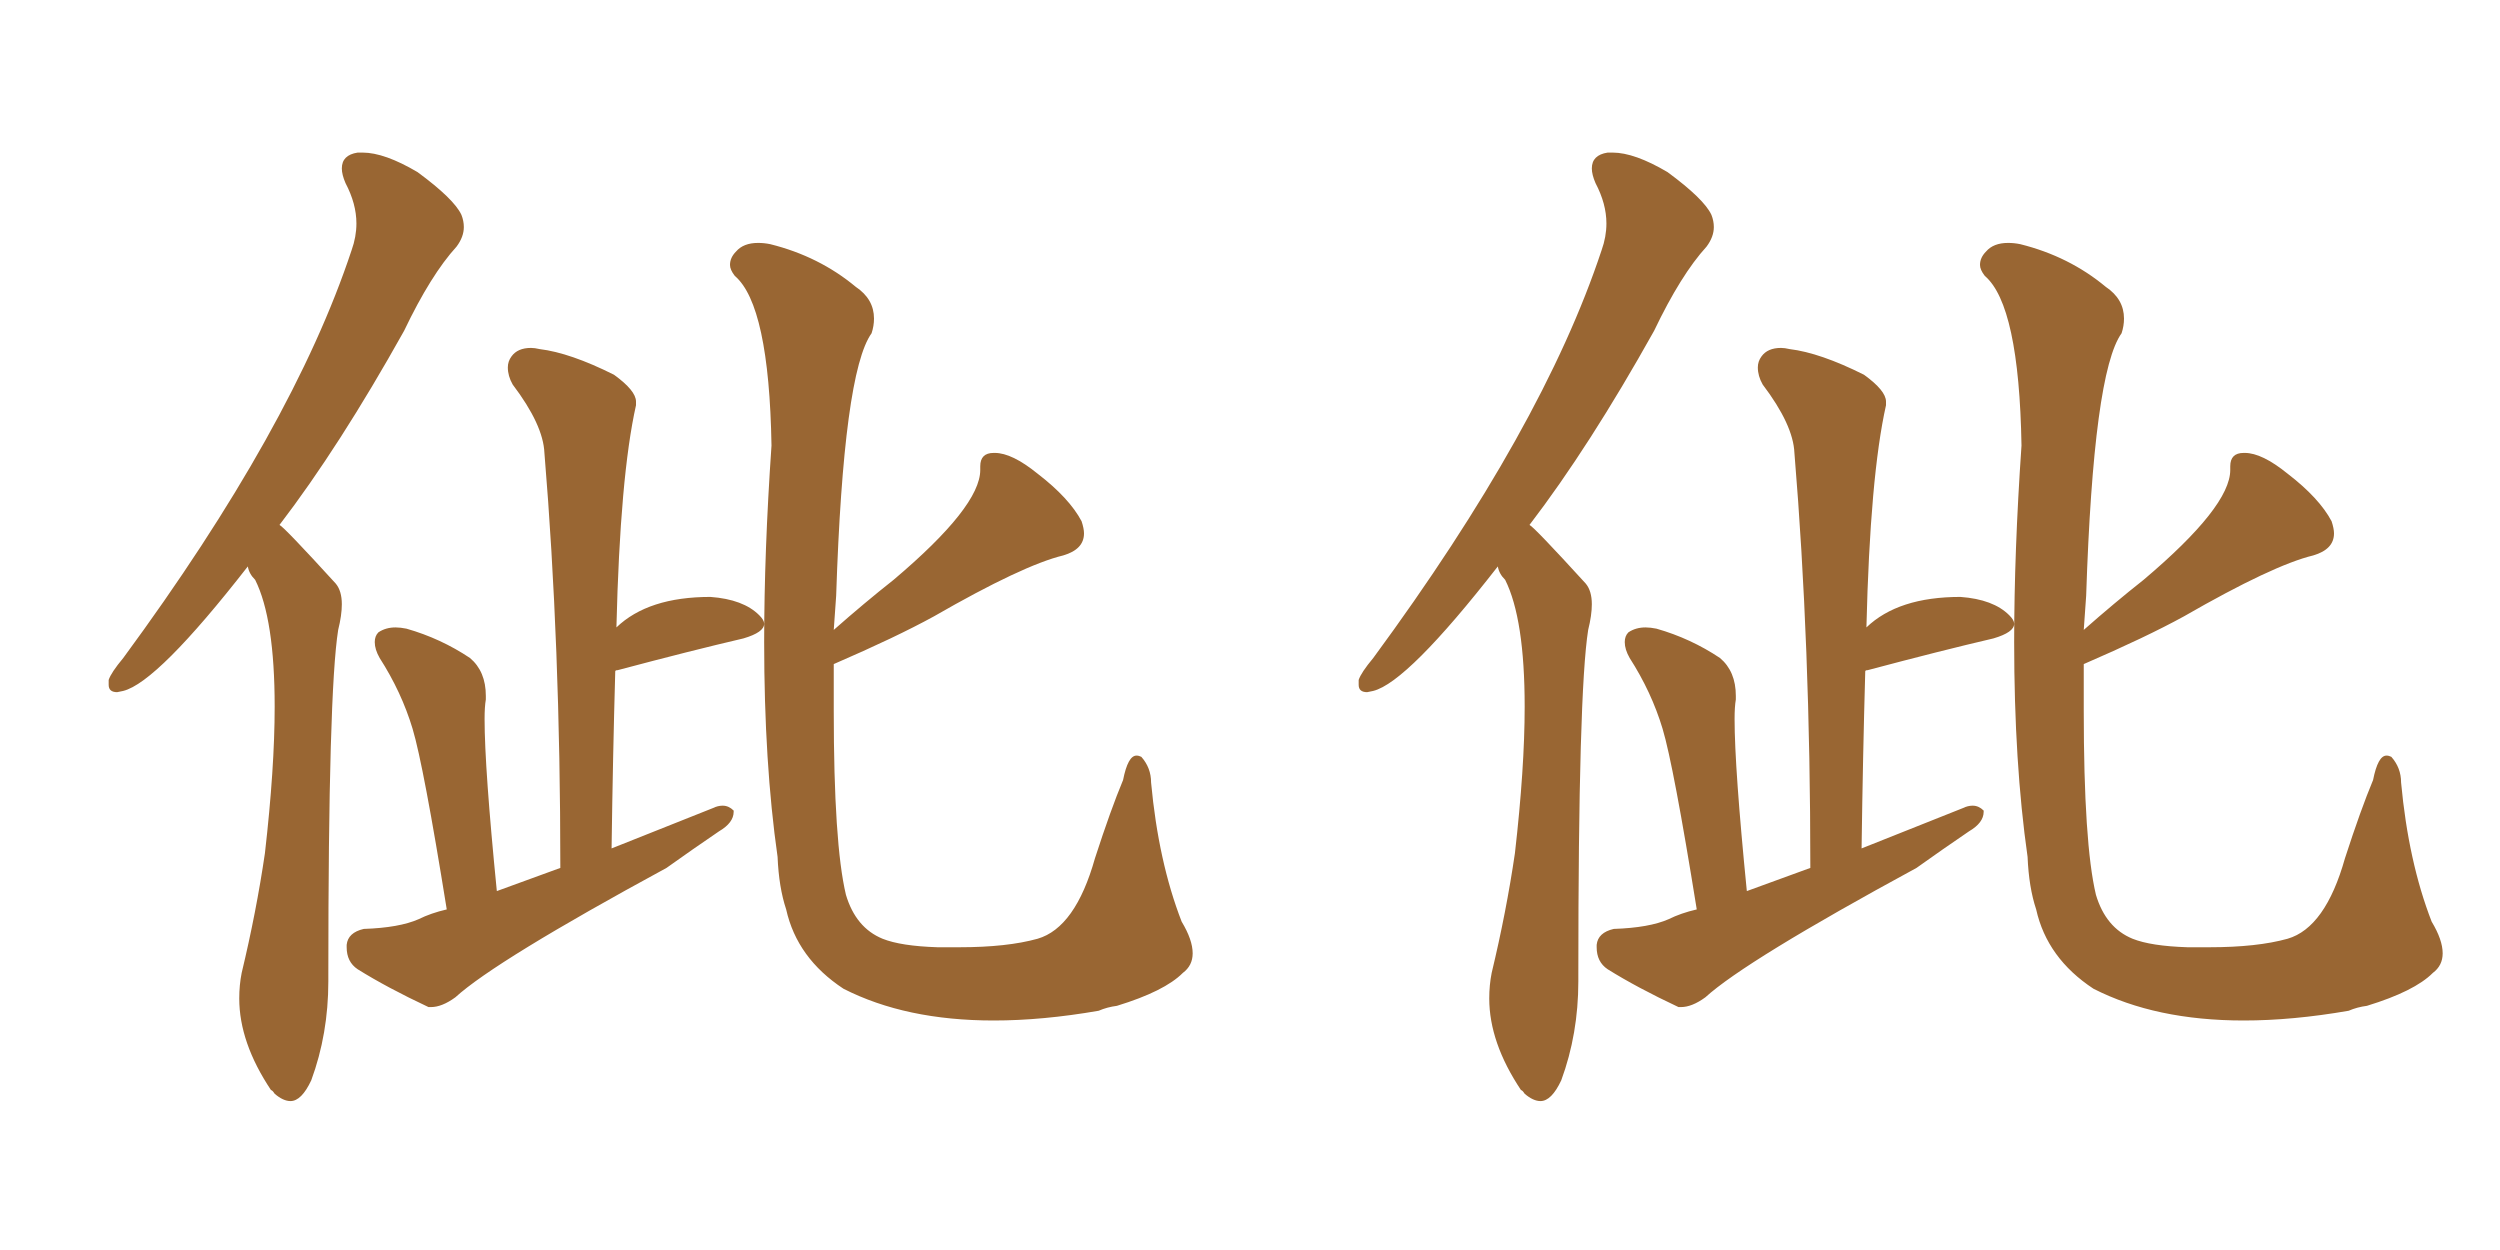 <svg xmlns="http://www.w3.org/2000/svg" xmlns:xlink="http://www.w3.org/1999/xlink" width="300" height="150"><path fill="#996633" padding="10" d="M29.74 67.97L29.74 67.97Q18.90 81.88 14.79 82.91L14.79 82.91L14.06 83.06Q13.04 83.06 13.04 82.18L13.04 82.18L13.04 81.59Q13.33 80.71 14.79 78.96L14.79 78.96Q35.16 51.27 42.19 30.03L42.19 30.03Q42.77 28.42 42.77 26.81L42.77 26.81Q42.77 24.46 41.46 21.97L41.46 21.97Q41.02 20.95 41.02 20.21L41.02 20.21Q41.02 18.60 42.92 18.31L42.92 18.31L43.51 18.31Q46.14 18.31 50.10 20.65L50.10 20.65Q54.49 23.88 55.37 25.78L55.37 25.78Q55.66 26.51 55.66 27.25L55.66 27.25Q55.66 28.42 54.79 29.59L54.79 29.59Q51.71 32.96 48.49 39.70L48.49 39.70Q40.72 53.61 33.54 62.99L33.54 62.99Q34.13 63.28 40.28 70.02L40.28 70.02Q41.02 70.90 41.02 72.51L41.02 72.51Q41.02 73.83 40.58 75.59L40.58 75.59Q39.40 83.06 39.40 116.89L39.40 116.89L39.40 117.77Q39.40 124.07 37.35 129.64L37.35 129.64Q36.18 132.13 34.86 132.13L34.86 132.13Q33.98 132.13 32.96 131.25L32.96 131.25Q32.67 130.81 32.52 130.81L32.52 130.81Q28.71 125.10 28.71 119.82L28.71 119.82Q28.71 118.21 29.00 116.75L29.00 116.75Q30.76 109.42 31.79 102.39L31.79 102.39Q32.96 92.14 32.96 84.81L32.96 84.81Q32.96 74.27 30.62 69.58L30.62 69.58Q29.88 68.85 29.74 67.97ZM100.05 79.69L100.05 79.69L100.05 85.25Q100.05 101.22 101.51 107.37L101.51 107.37Q102.69 111.33 105.91 112.65L105.91 112.65Q108.11 113.53 112.50 113.67L112.50 113.67L115.14 113.67Q120.85 113.67 124.51 112.65L124.51 112.65Q129.05 111.33 131.40 102.98L131.40 102.98Q133.30 97.12 134.77 93.60L134.77 93.60Q135.35 90.67 136.38 90.67L136.38 90.67Q136.67 90.67 136.96 90.82L136.96 90.82Q138.13 92.14 138.13 93.90L138.13 93.90Q139.01 103.42 141.80 110.60L141.80 110.60Q143.12 112.79 143.12 114.40L143.12 114.40Q143.12 115.87 141.94 116.75L141.94 116.75Q139.75 118.95 134.03 120.70L134.03 120.70Q132.86 120.85 131.84 121.29L131.84 121.29Q125.10 122.46 119.24 122.46L119.24 122.46Q108.69 122.46 101.22 118.65L101.22 118.65Q95.65 114.99 94.34 109.13L94.34 109.13Q93.46 106.49 93.31 102.83L93.31 102.83Q91.70 91.55 91.70 77.05L91.70 77.05Q91.70 66.21 92.58 53.47L92.58 53.47Q92.29 36.62 88.18 33.11L88.18 33.11Q87.60 32.37 87.60 31.79L87.60 31.79Q87.60 30.91 88.33 30.18L88.33 30.18Q89.21 29.15 90.97 29.15L90.97 29.15Q91.70 29.15 92.43 29.30L92.43 29.30Q98.29 30.76 102.69 34.42L102.69 34.42Q104.88 35.89 104.88 38.23L104.88 38.23Q104.88 39.11 104.59 39.99L104.59 39.99Q101.22 44.68 100.34 71.48L100.34 71.48Q100.20 73.68 100.05 75.59L100.05 75.59Q103.71 72.36 107.23 69.58L107.23 69.58Q117.63 60.79 117.63 56.40L117.63 56.40L117.63 55.96Q117.63 54.35 119.24 54.35L119.24 54.35L119.38 54.35Q121.44 54.35 124.51 56.84L124.51 56.84Q128.32 59.77 129.79 62.55L129.79 62.55Q130.08 63.43 130.08 64.01L130.08 64.01Q130.08 65.92 127.59 66.65L127.59 66.65Q122.75 67.82 112.06 73.97L112.06 73.97Q107.52 76.46 100.05 79.69ZM53.61 109.13L53.61 109.13Q50.83 91.85 49.51 87.45L49.51 87.45Q48.19 83.06 45.56 78.96L45.56 78.96Q44.97 77.93 44.97 77.05L44.97 77.05Q44.97 76.32 45.41 75.88L45.41 75.88Q46.29 75.29 47.46 75.29L47.46 75.29Q48.05 75.29 48.78 75.44L48.78 75.44Q52.88 76.61 56.40 78.96L56.40 78.96Q58.30 80.57 58.30 83.50L58.30 83.50L58.30 83.94Q58.15 84.81 58.15 86.28L58.15 86.28Q58.15 92.14 59.62 106.93L59.62 106.93Q63.57 105.47 67.24 104.15L67.24 104.15Q67.24 77.34 65.33 54.35L65.33 54.35Q65.19 50.98 61.52 46.14L61.52 46.14Q60.94 45.12 60.94 44.09L60.94 44.09Q60.94 43.36 61.38 42.77L61.38 42.77Q62.11 41.75 63.72 41.75L63.72 41.75Q64.16 41.75 64.75 41.89L64.75 41.89Q68.41 42.33 73.68 44.97L73.68 44.97Q76.32 46.88 76.32 48.19L76.32 48.19L76.32 48.63Q74.41 57.13 73.97 75.29L73.97 75.29Q77.78 71.63 85.25 71.63L85.25 71.63Q89.21 71.92 91.11 73.83L91.11 73.83Q91.70 74.41 91.70 74.85L91.70 74.85Q91.70 75.88 89.21 76.61L89.21 76.61Q82.91 78.08 74.12 80.42L74.12 80.42Q73.83 80.42 73.83 80.57L73.83 80.57Q73.54 90.82 73.39 101.81L73.39 101.81Q79.69 99.32 85.55 96.97L85.55 96.97Q86.13 96.68 86.72 96.68L86.72 96.68Q87.45 96.68 88.04 97.27L88.04 97.27L88.04 97.41Q88.04 98.73 86.28 99.76L86.28 99.76Q83.06 101.95 79.98 104.15L79.98 104.15Q59.47 115.28 54.64 119.68L54.64 119.68Q53.03 120.85 51.71 120.85L51.71 120.85L51.42 120.85Q46.44 118.51 42.92 116.31L42.92 116.31Q41.60 115.43 41.60 113.67L41.60 113.67L41.60 113.38Q41.75 111.91 43.65 111.47L43.65 111.47Q47.90 111.33 50.24 110.30L50.24 110.30Q51.71 109.57 53.61 109.13ZM179.74 67.97L179.74 67.97Q168.90 81.88 164.79 82.91L164.79 82.91L164.06 83.06Q163.04 83.06 163.04 82.18L163.04 82.18L163.04 81.59Q163.33 80.71 164.79 78.96L164.79 78.96Q185.16 51.27 192.19 30.03L192.19 30.03Q192.77 28.42 192.77 26.81L192.77 26.81Q192.77 24.46 191.46 21.97L191.46 21.97Q191.02 20.95 191.02 20.21L191.02 20.21Q191.02 18.60 192.92 18.31L192.92 18.31L193.51 18.31Q196.14 18.31 200.10 20.65L200.10 20.65Q204.49 23.88 205.37 25.78L205.37 25.78Q205.66 26.51 205.66 27.25L205.66 27.25Q205.66 28.42 204.79 29.59L204.79 29.59Q201.71 32.96 198.49 39.70L198.49 39.70Q190.72 53.61 183.54 62.99L183.54 62.99Q184.13 63.28 190.28 70.02L190.28 70.02Q191.02 70.90 191.02 72.51L191.02 72.51Q191.02 73.83 190.58 75.59L190.58 75.59Q189.40 83.06 189.40 116.89L189.40 116.89L189.40 117.77Q189.40 124.07 187.35 129.64L187.35 129.64Q186.18 132.13 184.86 132.13L184.86 132.13Q183.98 132.13 182.96 131.25L182.96 131.25Q182.67 130.81 182.52 130.81L182.52 130.81Q178.71 125.10 178.71 119.82L178.71 119.82Q178.71 118.21 179.00 116.75L179.00 116.75Q180.76 109.42 181.79 102.39L181.79 102.39Q182.96 92.14 182.96 84.81L182.96 84.81Q182.96 74.27 180.62 69.58L180.62 69.58Q179.88 68.85 179.74 67.97ZM250.05 79.69L250.05 79.69L250.05 85.25Q250.05 101.22 251.51 107.37L251.51 107.37Q252.69 111.33 255.91 112.65L255.91 112.65Q258.11 113.53 262.50 113.67L262.50 113.67L265.14 113.67Q270.85 113.67 274.51 112.65L274.51 112.65Q279.05 111.33 281.40 102.98L281.40 102.98Q283.30 97.12 284.77 93.60L284.77 93.60Q285.35 90.67 286.38 90.67L286.38 90.67Q286.67 90.67 286.96 90.82L286.96 90.82Q288.13 92.14 288.13 93.90L288.13 93.90Q289.01 103.42 291.80 110.60L291.80 110.60Q293.12 112.79 293.12 114.40L293.12 114.40Q293.12 115.87 291.94 116.75L291.94 116.75Q289.75 118.95 284.03 120.70L284.03 120.70Q282.86 120.85 281.84 121.29L281.84 121.29Q275.10 122.46 269.24 122.46L269.24 122.46Q258.69 122.46 251.22 118.65L251.22 118.65Q245.65 114.99 244.34 109.13L244.34 109.13Q243.46 106.49 243.31 102.83L243.31 102.83Q241.70 91.55 241.70 77.05L241.70 77.05Q241.70 66.21 242.58 53.47L242.58 53.47Q242.29 36.62 238.18 33.11L238.18 33.11Q237.60 32.37 237.60 31.79L237.60 31.79Q237.60 30.91 238.33 30.18L238.33 30.18Q239.21 29.15 240.97 29.15L240.97 29.15Q241.70 29.15 242.43 29.30L242.43 29.30Q248.29 30.76 252.69 34.42L252.69 34.42Q254.88 35.89 254.88 38.23L254.88 38.23Q254.88 39.11 254.59 39.99L254.59 39.99Q251.22 44.68 250.34 71.48L250.34 71.48Q250.20 73.68 250.05 75.59L250.05 75.59Q253.71 72.36 257.23 69.58L257.23 69.58Q267.63 60.79 267.63 56.40L267.63 56.40L267.63 55.96Q267.63 54.35 269.24 54.35L269.24 54.35L269.38 54.35Q271.44 54.35 274.51 56.84L274.51 56.84Q278.32 59.77 279.79 62.55L279.79 62.55Q280.08 63.43 280.08 64.01L280.08 64.01Q280.08 65.92 277.59 66.65L277.59 66.65Q272.75 67.82 262.06 73.97L262.06 73.97Q257.52 76.46 250.05 79.69ZM203.61 109.13L203.61 109.13Q200.83 91.85 199.51 87.45L199.51 87.45Q198.19 83.06 195.56 78.96L195.56 78.96Q194.97 77.93 194.97 77.05L194.97 77.05Q194.97 76.32 195.41 75.88L195.41 75.88Q196.29 75.29 197.46 75.29L197.46 75.29Q198.05 75.29 198.78 75.44L198.78 75.44Q202.88 76.61 206.40 78.96L206.40 78.96Q208.30 80.57 208.30 83.50L208.30 83.50L208.30 83.94Q208.15 84.81 208.15 86.28L208.15 86.28Q208.15 92.14 209.62 106.93L209.62 106.93Q213.57 105.47 217.24 104.15L217.24 104.15Q217.24 77.34 215.33 54.35L215.33 54.35Q215.19 50.98 211.52 46.14L211.52 46.14Q210.94 45.12 210.94 44.09L210.94 44.09Q210.94 43.36 211.38 42.77L211.38 42.77Q212.11 41.75 213.72 41.75L213.72 41.75Q214.16 41.75 214.75 41.89L214.75 41.89Q218.41 42.33 223.68 44.97L223.68 44.97Q226.32 46.88 226.32 48.19L226.32 48.19L226.32 48.63Q224.41 57.13 223.97 75.29L223.97 75.29Q227.78 71.63 235.25 71.63L235.25 71.63Q239.21 71.92 241.11 73.83L241.11 73.83Q241.70 74.41 241.70 74.85L241.70 74.85Q241.70 75.88 239.21 76.61L239.21 76.61Q232.91 78.08 224.12 80.42L224.12 80.42Q223.83 80.42 223.83 80.57L223.83 80.57Q223.54 90.82 223.39 101.81L223.39 101.81Q229.69 99.32 235.55 96.97L235.55 96.97Q236.13 96.68 236.72 96.68L236.72 96.68Q237.45 96.68 238.04 97.27L238.04 97.27L238.04 97.41Q238.04 98.73 236.28 99.76L236.28 99.76Q233.06 101.95 229.98 104.15L229.98 104.15Q209.47 115.28 204.64 119.68L204.64 119.68Q203.03 120.85 201.71 120.85L201.71 120.85L201.42 120.85Q196.44 118.51 192.92 116.31L192.92 116.31Q191.60 115.43 191.60 113.67L191.60 113.67L191.60 113.38Q191.75 111.91 193.65 111.47L193.65 111.47Q197.90 111.33 200.24 110.30L200.24 110.30Q201.71 109.57 203.61 109.13Z"/></svg>